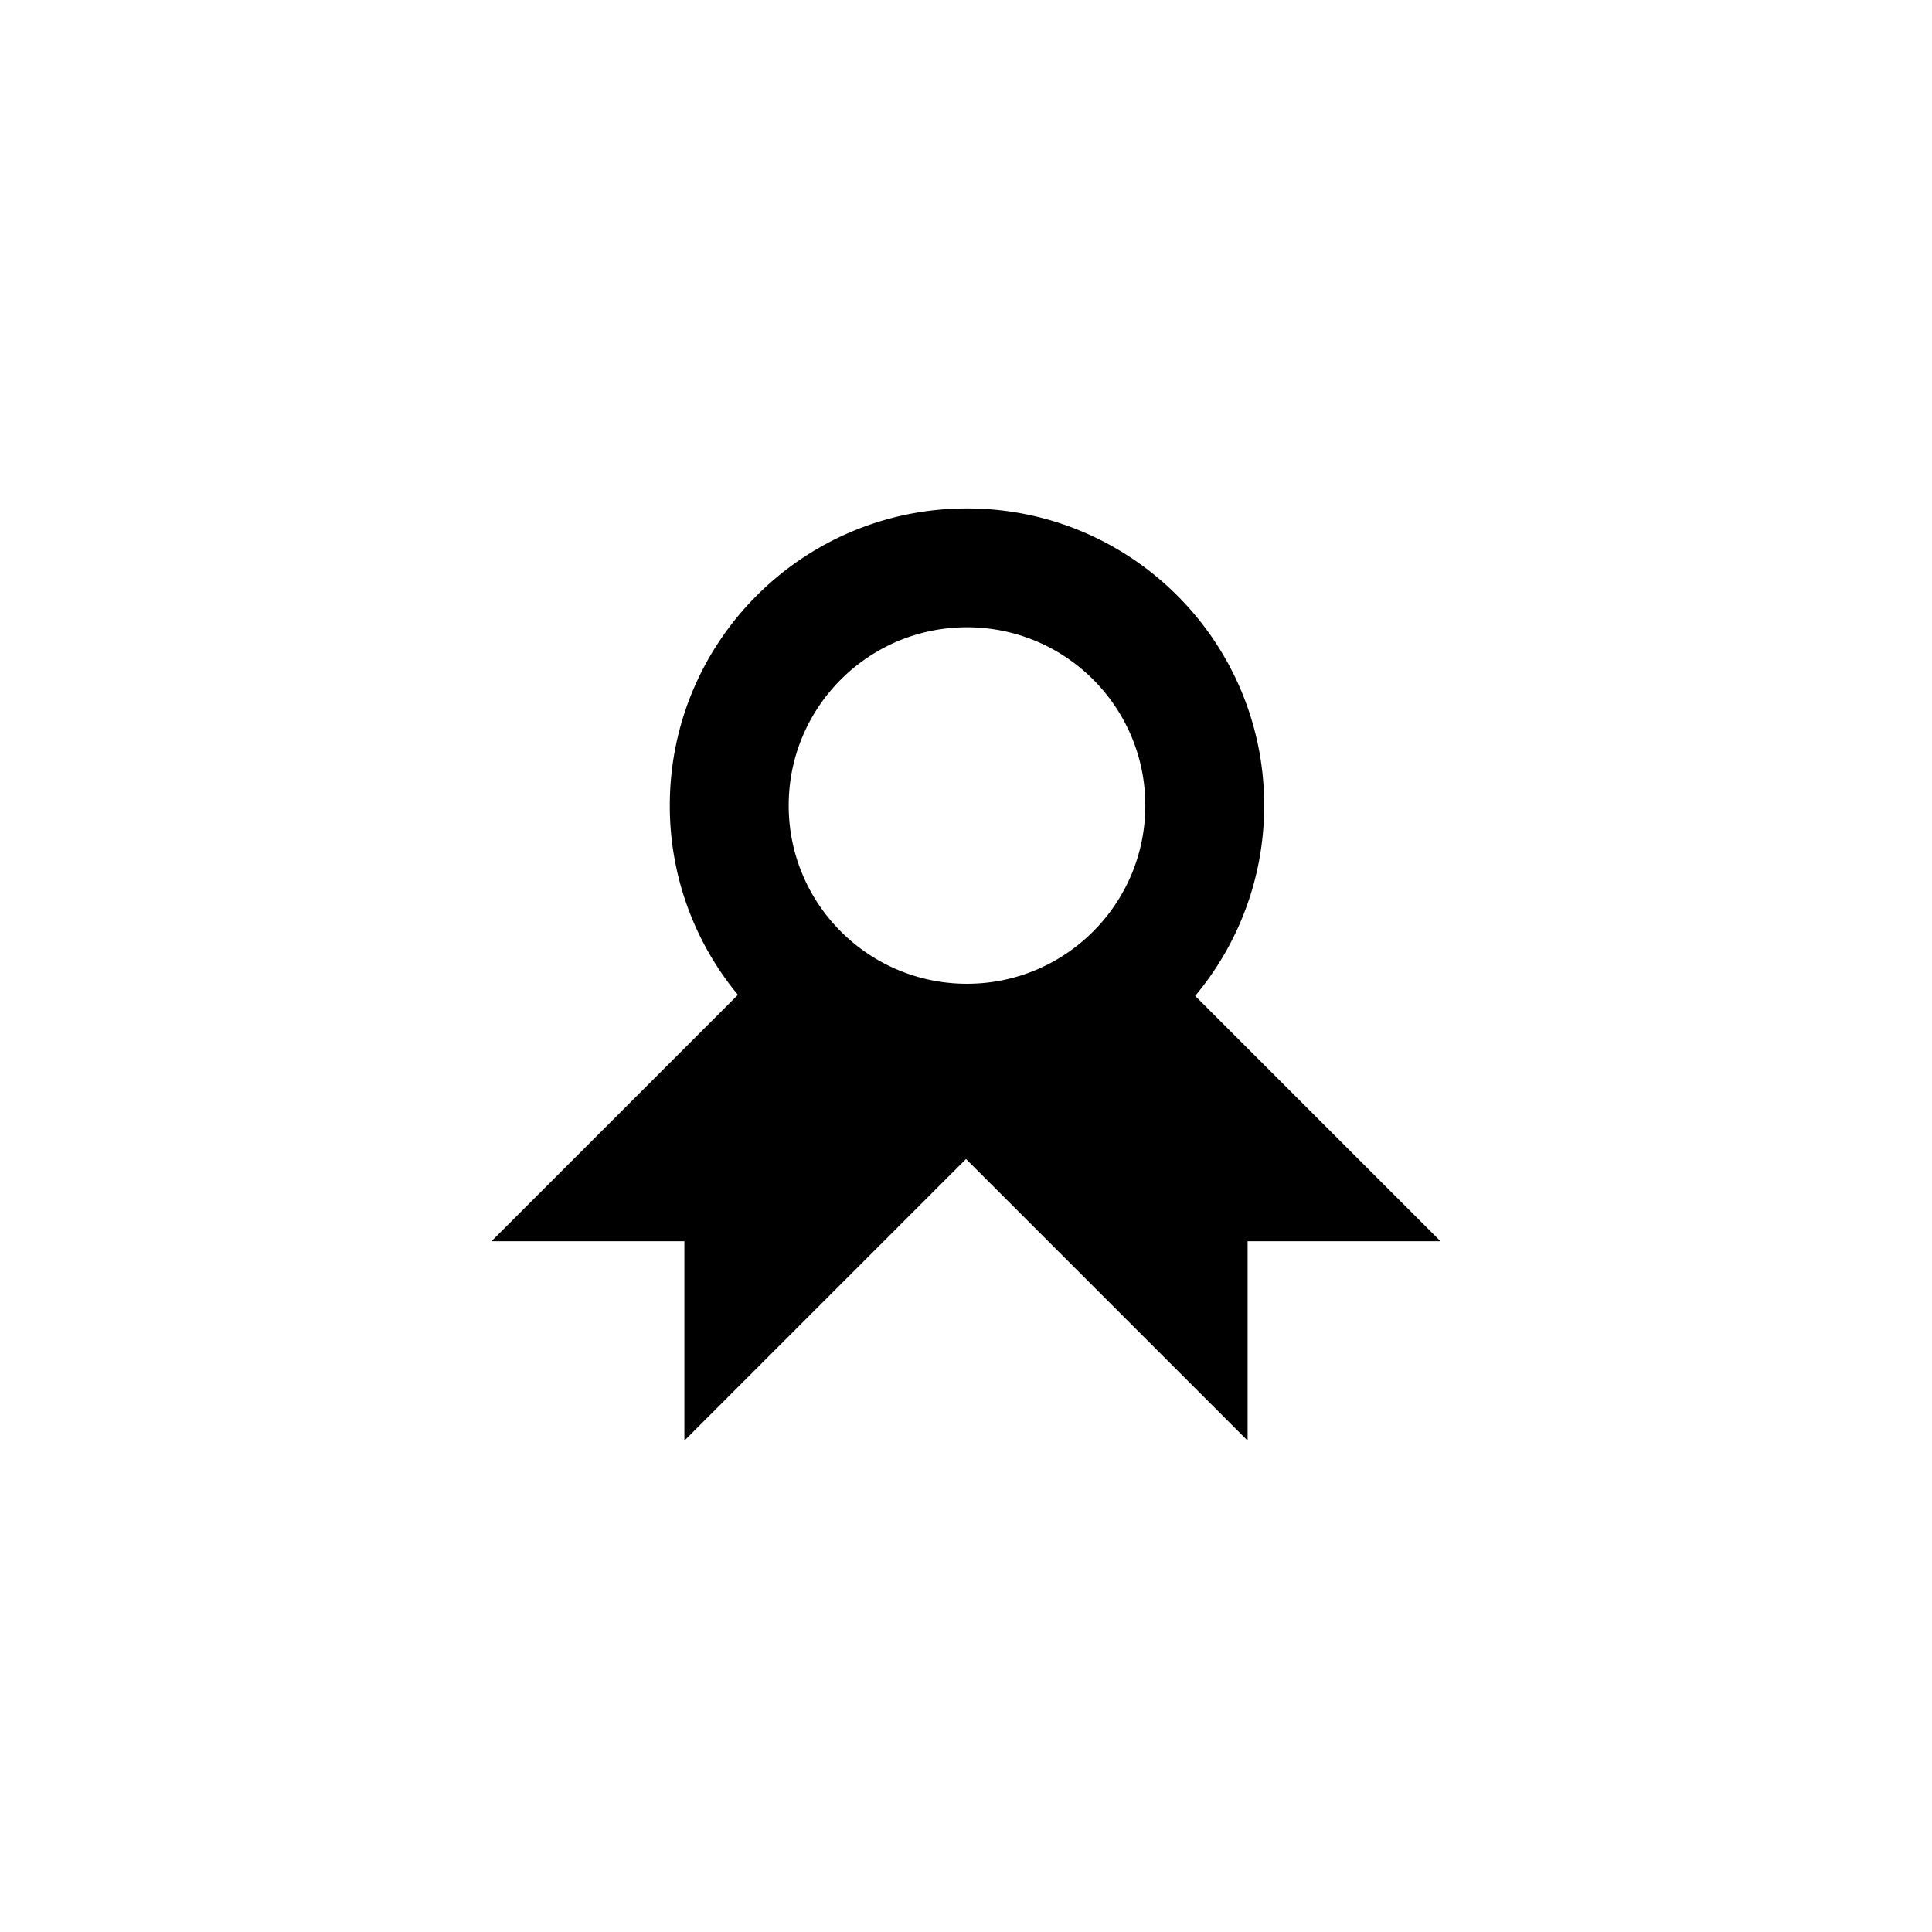 <svg xmlns="http://www.w3.org/2000/svg" width="114" height="114" viewBox="0 0 114 114">
    <g fill="none" fill-rule="evenodd">
        <path fill="#000" d="M70.522 58.764L84.999 73.24H73.617v11.766L57 68.389 40.383 85.006V73.24H29.001L43.542 58.7a17.454 17.454 0 0 1-4.02-11.17c0-9.682 7.851-17.53 17.537-17.53 9.685 0 17.536 7.848 17.536 17.53 0 4.274-1.53 8.192-4.073 11.234zm-13.463-.716c5.81 0 10.522-4.71 10.522-10.518 0-5.809-4.711-10.518-10.522-10.518S46.537 41.721 46.537 47.53c0 5.809 4.71 10.518 10.522 10.518z"/>
        <!-- <circle cx="57" cy="57" r="47" stroke="#000" stroke-width="2"/> -->
    </g>
</svg>
